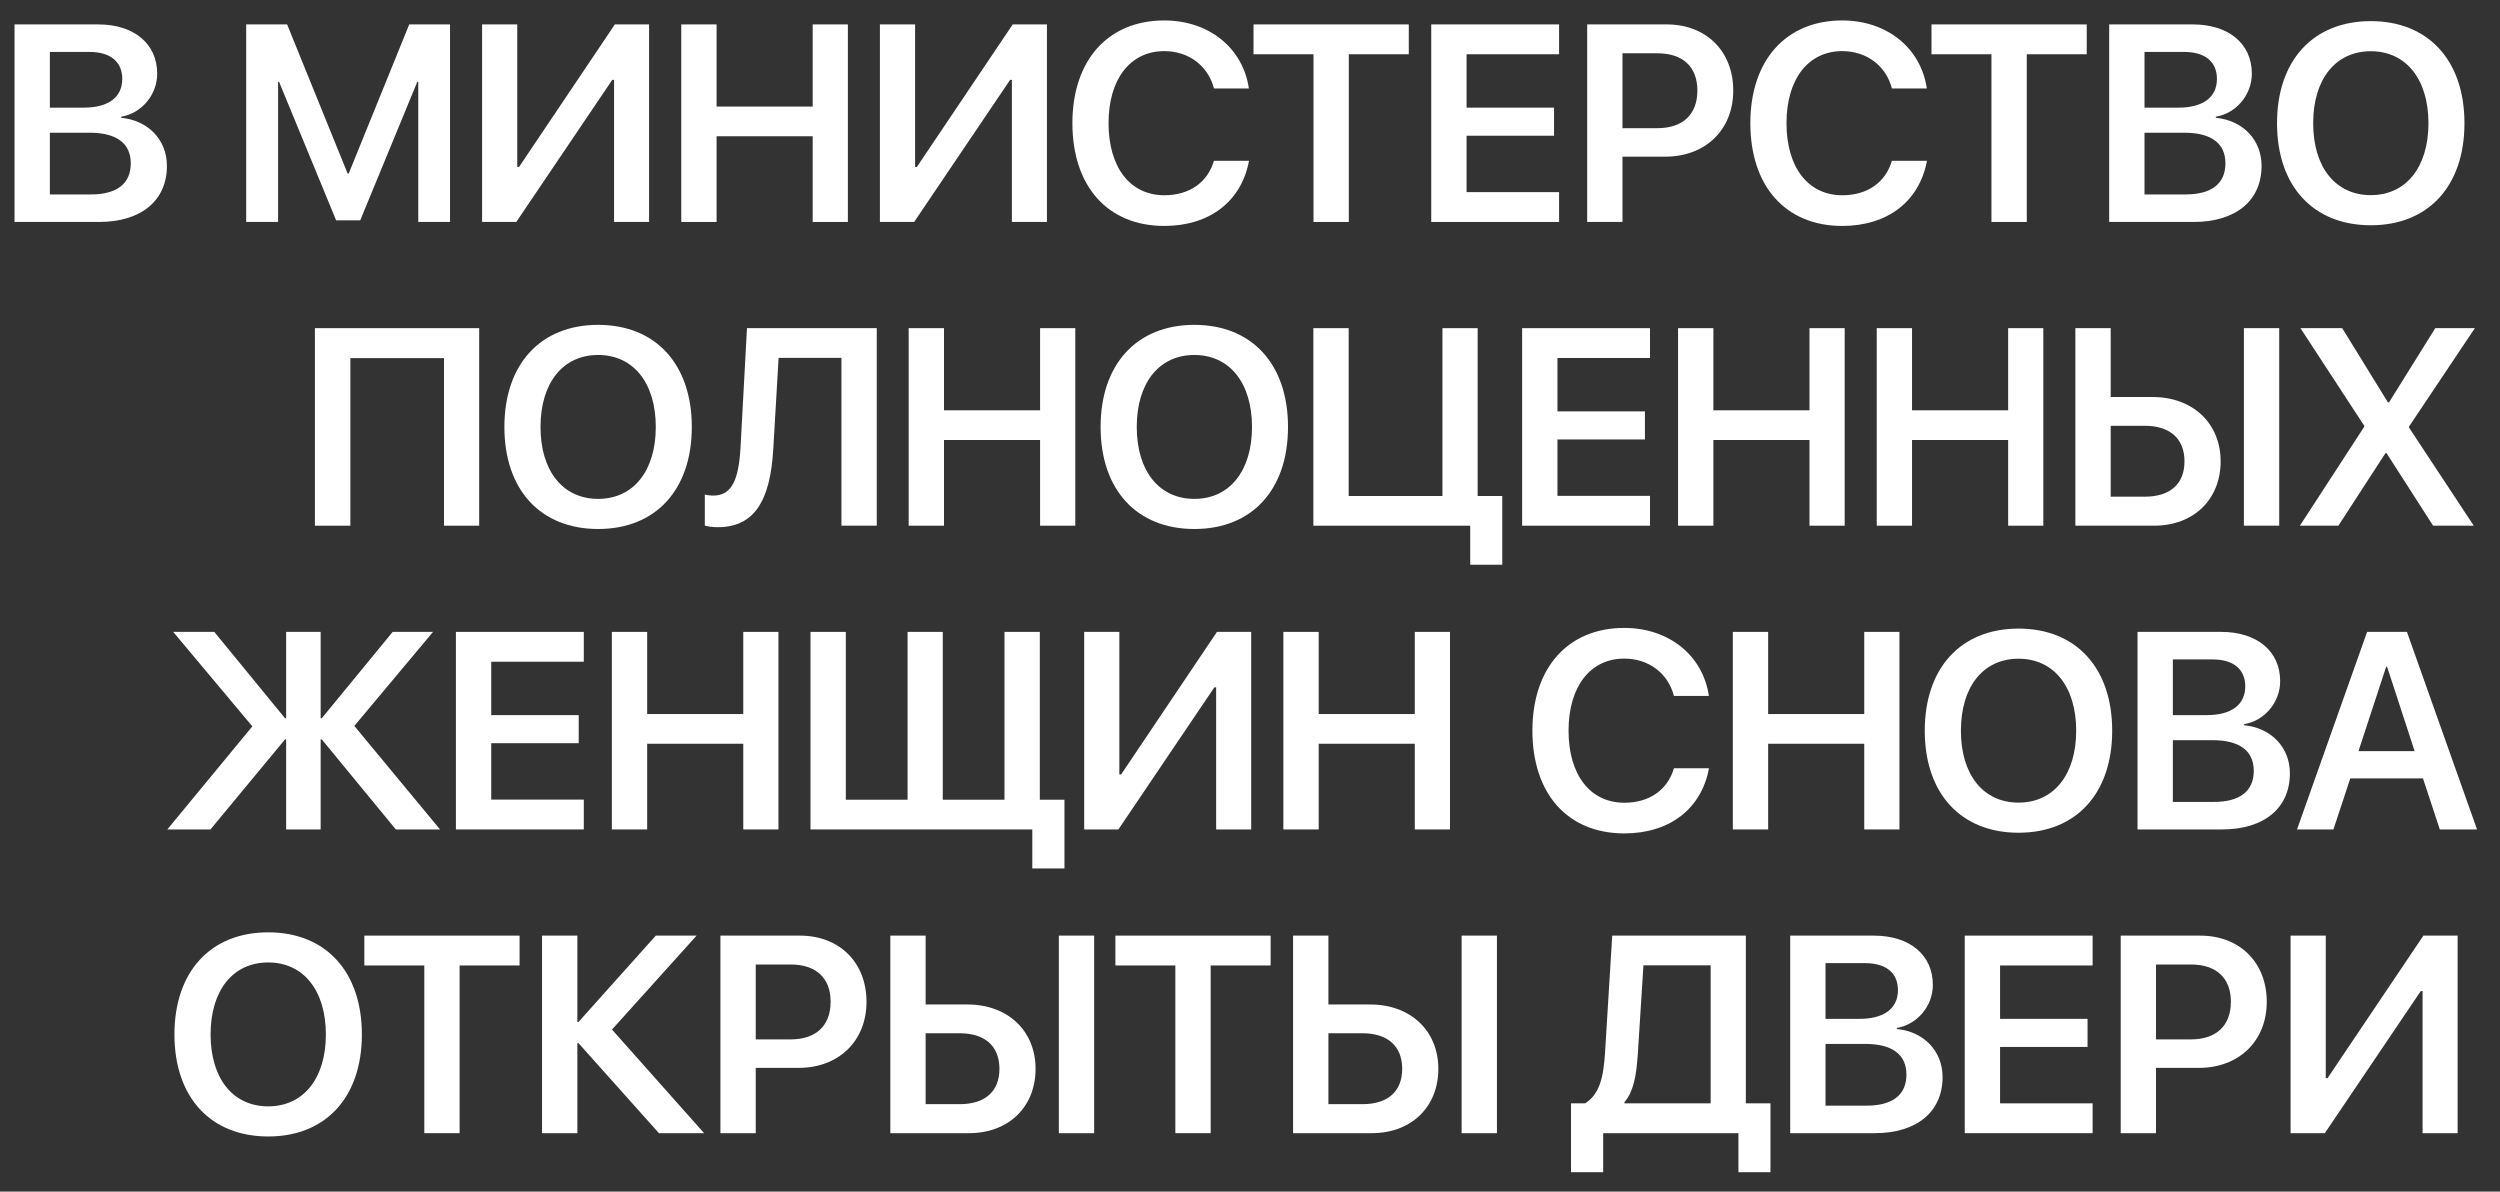 <?xml version="1.0" encoding="UTF-8"?> <svg xmlns="http://www.w3.org/2000/svg" width="107" height="51" viewBox="0 0 107 51" fill="none"><rect x="0" y="0" width="107" height="51" fill="#333333" stroke="none"/><path d="M4.237 9.5H0.622V1.045H4.202C5.737 1.045 6.728 1.871 6.728 3.154C6.728 4.062 6.054 4.854 5.187 4.994V5.041C6.335 5.152 7.144 5.979 7.144 7.098C7.144 8.586 6.042 9.5 4.237 9.5ZM2.134 2.223V4.607H3.587C4.642 4.607 5.233 4.162 5.233 3.377C5.233 2.639 4.724 2.223 3.827 2.223H2.134ZM2.134 8.322H3.892C5.005 8.322 5.597 7.859 5.597 6.992C5.597 6.131 4.987 5.68 3.833 5.68H2.134V8.322Z" fill="white"></path><path d="M19.261 1.045V9.5H17.902V3.5H17.861L15.418 9.43H14.386L11.943 3.5H11.902V9.5H10.537V1.045H12.289L14.878 7.426H14.925L17.515 1.045H19.261Z" fill="white"></path><path d="M26.281 9.5V3.418H26.205L22.097 9.5H20.633V1.045H22.138V7.145H22.215L26.316 1.045H27.781V9.5H26.281Z" fill="white"></path><path d="M36.289 9.5H34.783V5.832H30.67V9.5H29.158V1.045H30.67V4.561H34.783V1.045H36.289V9.5Z" fill="white"></path><path d="M43.309 9.5V3.418H43.233L39.125 9.5H37.66V1.045H39.166V7.145H39.242L43.344 1.045H44.809V9.5H43.309Z" fill="white"></path><path d="M49.831 9.67C47.416 9.67 45.899 7.982 45.899 5.27C45.899 2.574 47.428 0.875 49.831 0.875C51.741 0.875 53.2 2.053 53.452 3.787H51.958C51.706 2.814 50.873 2.188 49.831 2.188C48.377 2.188 47.446 3.383 47.446 5.27C47.446 7.168 48.371 8.357 49.836 8.357C50.903 8.357 51.682 7.812 51.958 6.881H53.458C53.135 8.615 51.776 9.67 49.831 9.67Z" fill="white"></path><path d="M57.729 9.5H56.218V2.322H53.651V1.045H60.296V2.322H57.729V9.5Z" fill="white"></path><path d="M66.729 8.223V9.5H61.257V1.045H66.729V2.322H62.769V4.607H66.513V5.809H62.769V8.223H66.729Z" fill="white"></path><path d="M67.931 1.045H71.341C73.017 1.045 74.183 2.188 74.183 3.875C74.183 5.562 72.987 6.705 71.276 6.705H69.442V9.5H67.931V1.045ZM69.442 2.281V5.486H70.937C72.021 5.486 72.648 4.9 72.648 3.875C72.648 2.861 72.026 2.281 70.942 2.281H69.442Z" fill="white"></path><path d="M78.847 9.67C76.433 9.67 74.915 7.982 74.915 5.27C74.915 2.574 76.445 0.875 78.847 0.875C80.757 0.875 82.216 2.053 82.468 3.787H80.974C80.722 2.814 79.89 2.188 78.847 2.188C77.394 2.188 76.462 3.383 76.462 5.27C76.462 7.168 77.388 8.357 78.853 8.357C79.919 8.357 80.699 7.812 80.974 6.881H82.474C82.152 8.615 80.792 9.67 78.847 9.67Z" fill="white"></path><path d="M86.746 9.5H85.234V2.322H82.668V1.045H89.312V2.322H86.746V9.5Z" fill="white"></path><path d="M93.889 9.5H90.273V1.045H93.853C95.389 1.045 96.379 1.871 96.379 3.154C96.379 4.062 95.705 4.854 94.838 4.994V5.041C95.986 5.152 96.795 5.979 96.795 7.098C96.795 8.586 95.693 9.5 93.889 9.5ZM91.785 2.223V4.607H93.238C94.293 4.607 94.885 4.162 94.885 3.377C94.885 2.639 94.375 2.223 93.478 2.223H91.785ZM91.785 8.322H93.543C94.656 8.322 95.248 7.859 95.248 6.992C95.248 6.131 94.639 5.68 93.484 5.68H91.785V8.322Z" fill="white"></path><path d="M101.471 0.904C103.932 0.904 105.479 2.586 105.479 5.275C105.479 7.965 103.932 9.641 101.471 9.641C99.004 9.641 97.457 7.965 97.457 5.275C97.457 2.586 99.004 0.904 101.471 0.904ZM101.471 2.193C99.959 2.193 99.004 3.389 99.004 5.275C99.004 7.156 99.959 8.352 101.471 8.352C102.977 8.352 103.938 7.156 103.938 5.275C103.938 3.389 102.977 2.193 101.471 2.193Z" fill="white"></path><path d="M20.509 22.5H19.003V15.328H14.996V22.5H13.478V14.045H20.509V22.5Z" fill="white"></path><path d="M25.601 13.904C28.062 13.904 29.609 15.586 29.609 18.275C29.609 20.965 28.062 22.641 25.601 22.641C23.134 22.641 21.588 20.965 21.588 18.275C21.588 15.586 23.134 13.904 25.601 13.904ZM25.601 15.193C24.09 15.193 23.134 16.389 23.134 18.275C23.134 20.156 24.09 21.352 25.601 21.352C27.107 21.352 28.068 20.156 28.068 18.275C28.068 16.389 27.107 15.193 25.601 15.193Z" fill="white"></path><path d="M37.525 22.5H36.014V15.316H33.324L33.096 19.225C32.967 21.434 32.287 22.564 30.717 22.564C30.482 22.564 30.277 22.529 30.166 22.494V21.17C30.242 21.188 30.4 21.211 30.529 21.211C31.32 21.211 31.619 20.537 31.695 19.137L31.971 14.045H37.525V22.5Z" fill="white"></path><path d="M46.022 22.5H44.516V18.832H40.403V22.5H38.891V14.045H40.403V17.561H44.516V14.045H46.022V22.5Z" fill="white"></path><path d="M51.12 13.904C53.581 13.904 55.127 15.586 55.127 18.275C55.127 20.965 53.581 22.641 51.12 22.641C48.653 22.641 47.106 20.965 47.106 18.275C47.106 15.586 48.653 13.904 51.12 13.904ZM51.12 15.193C49.608 15.193 48.653 16.389 48.653 18.275C48.653 20.156 49.608 21.352 51.12 21.352C52.625 21.352 53.586 20.156 53.586 18.275C53.586 16.389 52.625 15.193 51.12 15.193Z" fill="white"></path><path d="M64.297 24.17H62.926V22.5H56.212V14.045H57.723V21.229H61.737V14.045H63.243V21.229H64.297V24.17Z" fill="white"></path><path d="M70.62 21.223V22.5H65.147V14.045H70.62V15.322H66.659V17.607H70.403V18.809H66.659V21.223H70.62Z" fill="white"></path><path d="M78.952 22.5H77.446V18.832H73.333V22.5H71.821V14.045H73.333V17.561H77.446V14.045H78.952V22.5Z" fill="white"></path><path d="M87.454 22.5H85.949V18.832H81.835V22.5H80.324V14.045H81.835V17.561H85.949V14.045H87.454V22.5Z" fill="white"></path><path d="M97.55 22.5H96.039V14.045H97.55V22.5ZM88.826 22.5V14.045H90.338V16.992H92.13C93.847 16.992 95.043 18.111 95.043 19.746C95.043 21.387 93.877 22.5 92.195 22.5H88.826ZM90.338 21.258H91.796C92.875 21.258 93.496 20.719 93.496 19.746C93.496 18.768 92.869 18.223 91.791 18.223H90.338V21.258Z" fill="white"></path><path d="M98.435 22.5L101.189 18.264V18.223L98.459 14.045H100.246L102.203 17.221H102.25L104.23 14.045H105.924L103.105 18.258V18.299L105.877 22.5H104.137L102.144 19.395H102.098L100.082 22.5H98.435Z" fill="white"></path><path d="M15.165 31.07L18.833 35.5H16.941L13.771 31.645H13.724V35.5H12.247V31.645H12.2L9.007 35.5H7.161L10.8 31.088L7.413 27.045H9.171L12.2 30.742H12.247V27.045H13.724V30.742H13.771L16.806 27.045H18.534L15.165 31.07Z" fill="white"></path><path d="M24.986 34.223V35.5H19.513V27.045H24.986V28.322H21.025V30.607H24.769V31.809H21.025V34.223H24.986Z" fill="white"></path><path d="M33.318 35.5H31.812V31.832H27.699V35.5H26.187V27.045H27.699V30.561H31.812V27.045H33.318V35.5Z" fill="white"></path><path d="M45.559 37.17H44.182V35.5H34.689V27.045H36.201V34.228H38.844V27.045H40.35V34.228H42.992V27.045H44.504V34.228H45.559V37.17Z" fill="white"></path><path d="M52.051 35.5V29.418H51.975L47.867 35.5H46.403V27.045H47.908V33.145H47.985L52.086 27.045H53.551V35.5H52.051Z" fill="white"></path><path d="M62.059 35.5H60.553V31.832H56.44V35.5H54.928V27.045H56.44V30.561H60.553V27.045H62.059V35.5Z" fill="white"></path><path d="M69.519 35.67C67.104 35.67 65.587 33.982 65.587 31.27C65.587 28.574 67.116 26.875 69.519 26.875C71.429 26.875 72.888 28.053 73.14 29.787H71.645C71.394 28.814 70.561 28.188 69.519 28.188C68.065 28.188 67.134 29.383 67.134 31.27C67.134 33.168 68.059 34.357 69.524 34.357C70.591 34.357 71.37 33.812 71.645 32.881H73.145C72.823 34.615 71.464 35.67 69.519 35.67Z" fill="white"></path><path d="M81.296 35.5H79.79V31.832H75.677V35.5H74.165V27.045H75.677V30.561H79.79V27.045H81.296V35.5Z" fill="white"></path><path d="M86.394 26.904C88.855 26.904 90.402 28.586 90.402 31.275C90.402 33.965 88.855 35.641 86.394 35.641C83.927 35.641 82.38 33.965 82.38 31.275C82.38 28.586 83.927 26.904 86.394 26.904ZM86.394 28.193C84.882 28.193 83.927 29.389 83.927 31.275C83.927 33.156 84.882 34.352 86.394 34.352C87.9 34.352 88.861 33.156 88.861 31.275C88.861 29.389 87.9 28.193 86.394 28.193Z" fill="white"></path><path d="M95.101 35.5H91.486V27.045H95.066C96.601 27.045 97.591 27.871 97.591 29.154C97.591 30.062 96.918 30.854 96.05 30.994V31.041C97.199 31.152 98.007 31.979 98.007 33.098C98.007 34.586 96.906 35.5 95.101 35.5ZM92.998 28.223V30.607H94.451C95.505 30.607 96.097 30.162 96.097 29.377C96.097 28.639 95.588 28.223 94.691 28.223H92.998ZM92.998 34.322H94.755C95.869 34.322 96.461 33.859 96.461 32.992C96.461 32.131 95.851 31.68 94.697 31.68H92.998V34.322Z" fill="white"></path><path d="M104.424 35.5L103.703 33.315H100.592L99.871 35.5H98.312L101.312 27.045H103.017L106.017 35.5H104.424ZM102.127 28.539L100.943 32.148H103.346L102.168 28.539H102.127Z" fill="white"></path><path d="M11.48 39.904C13.941 39.904 15.488 41.586 15.488 44.275C15.488 46.965 13.941 48.641 11.48 48.641C9.013 48.641 7.466 46.965 7.466 44.275C7.466 41.586 9.013 39.904 11.48 39.904ZM11.48 41.193C9.968 41.193 9.013 42.389 9.013 44.275C9.013 46.156 9.968 47.352 11.48 47.352C12.986 47.352 13.947 46.156 13.947 44.275C13.947 42.389 12.986 41.193 11.48 41.193Z" fill="white"></path><path d="M19.671 48.5H18.16V41.322H15.593V40.045H22.238V41.322H19.671V48.5Z" fill="white"></path><path d="M26.193 44.065L30.136 48.5H28.203L24.758 44.645H24.711V48.5H23.199V40.045H24.711V43.742H24.758L28.068 40.045H29.814L26.193 44.065Z" fill="white"></path><path d="M30.834 40.045H34.244C35.92 40.045 37.086 41.188 37.086 42.875C37.086 44.562 35.891 45.705 34.18 45.705H32.346V48.5H30.834V40.045ZM32.346 41.281V44.486H33.84C34.924 44.486 35.551 43.9 35.551 42.875C35.551 41.861 34.93 41.281 33.846 41.281H32.346Z" fill="white"></path><path d="M46.83 48.5H45.319V40.045H46.83V48.5ZM38.106 48.5V40.045H39.617V42.992H41.41C43.127 42.992 44.322 44.111 44.322 45.746C44.322 47.387 43.156 48.5 41.475 48.5H38.106ZM39.617 47.258H41.076C42.154 47.258 42.776 46.719 42.776 45.746C42.776 44.768 42.149 44.223 41.071 44.223H39.617V47.258Z" fill="white"></path><path d="M51.817 48.5H50.305V41.322H47.739V40.045H54.383V41.322H51.817V48.5Z" fill="white"></path><path d="M64.069 48.5H62.557V40.045H64.069V48.5ZM55.344 48.5V40.045H56.856V42.992H58.649C60.366 42.992 61.561 44.111 61.561 45.746C61.561 47.387 60.395 48.5 58.714 48.5H55.344ZM56.856 47.258H58.315C59.393 47.258 60.014 46.719 60.014 45.746C60.014 44.768 59.387 44.223 58.309 44.223H56.856V47.258Z" fill="white"></path><path d="M70.099 45.113C70.034 46.062 69.917 46.713 69.525 47.176V47.223H73.216V41.316H70.339L70.099 45.113ZM68.616 48.5V50.17H67.239V47.223H67.843C68.441 46.848 68.634 46.15 68.698 45.02L69.003 40.045H74.722V47.223H75.776V50.17H74.405V48.5H68.616Z" fill="white"></path><path d="M80.236 48.5H76.621V40.045H80.201C81.736 40.045 82.726 40.871 82.726 42.154C82.726 43.062 82.052 43.853 81.185 43.994V44.041C82.333 44.152 83.142 44.978 83.142 46.098C83.142 47.586 82.04 48.5 80.236 48.5ZM78.132 41.223V43.607H79.585C80.64 43.607 81.232 43.162 81.232 42.377C81.232 41.639 80.722 41.223 79.826 41.223H78.132ZM78.132 47.322H79.89C81.003 47.322 81.595 46.859 81.595 45.992C81.595 45.131 80.986 44.68 79.831 44.68H78.132V47.322Z" fill="white"></path><path d="M89.564 47.223V48.5H84.091V40.045H89.564V41.322H85.603V43.607H89.347V44.809H85.603V47.223H89.564Z" fill="white"></path><path d="M90.766 40.045H94.176C95.851 40.045 97.017 41.188 97.017 42.875C97.017 44.562 95.822 45.705 94.111 45.705H92.277V48.5H90.766V40.045ZM92.277 41.281V44.486H93.771C94.855 44.486 95.482 43.9 95.482 42.875C95.482 41.861 94.861 41.281 93.777 41.281H92.277Z" fill="white"></path><path d="M103.686 48.5V42.418H103.609L99.502 48.5H98.037V40.045H99.543V46.145H99.619L103.721 40.045H105.186V48.5H103.686Z" fill="white"></path></svg> 